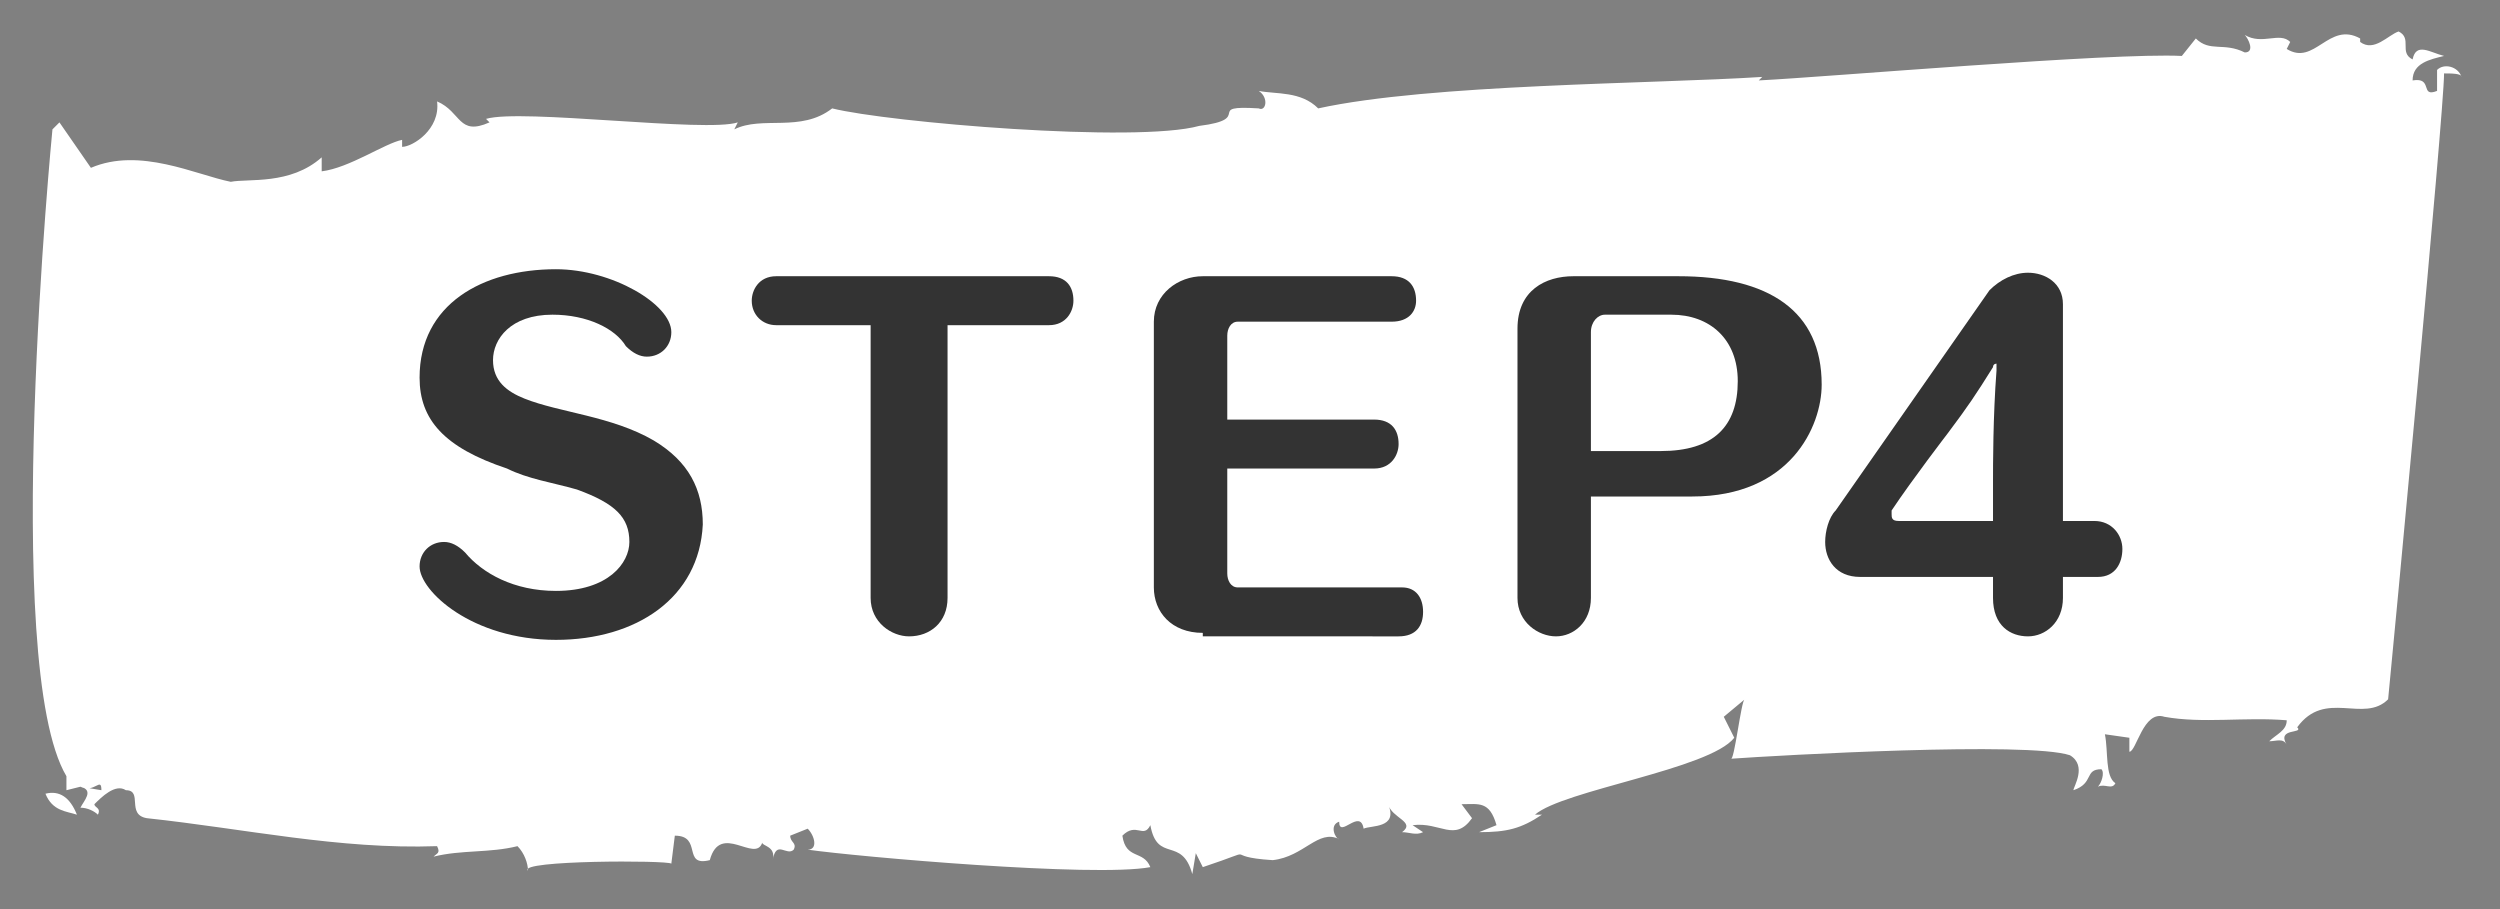 <?xml version="1.0" encoding="utf-8"?>
<!-- Generator: Adobe Illustrator 19.1.0, SVG Export Plug-In . SVG Version: 6.00 Build 0)  -->
<svg version="1.1" id="レイヤー_1" xmlns="http://www.w3.org/2000/svg" xmlns:xlink="http://www.w3.org/1999/xlink" x="0px"
	 y="0px" width="71.5px" height="26px" viewBox="0 0 71.5 26" style="enable-background:new 0 0 71.5 26;" xml:space="preserve">
<rect x="0" y="0" width="71.5" height="26" fill="#808080" stroke="none"/>
<style type="text/css">
	.st0{fill:#231815;}
	.st1{fill:#0075C1;}
	.st2{fill:#FFFFFF;}
	.st3{fill-rule:evenodd;clip-rule:evenodd;fill:#231815;}
	.st4{fill-rule:evenodd;clip-rule:evenodd;fill:#FFFFFF;}
	.st5{fill-rule:evenodd;clip-rule:evenodd;fill:#F4B7D2;}
	.st6{fill:#F4A019;}
	.st7{fill-rule:evenodd;clip-rule:evenodd;fill:#58A538;}
	.st8{fill:#186CA1;}
	.st9{fill:#78B9D7;}
	.st10{fill:#2F94C1;}
	.st11{fill:#F9D2CA;}
	.st12{clip-path:url(#SVGID_2_);}
	.st13{clip-path:url(#SVGID_2_);fill:#FFFFFF;}
	.st14{clip-path:url(#SVGID_2_);fill-rule:evenodd;clip-rule:evenodd;fill:#FFFFFF;}
	.st15{fill-rule:evenodd;clip-rule:evenodd;fill:#563F0D;}
	.st16{fill-rule:evenodd;clip-rule:evenodd;fill:#F4A019;}
	.st17{fill-rule:evenodd;clip-rule:evenodd;}
	.st18{fill:none;stroke:url(#SVGID_3_);stroke-width:5;stroke-linecap:round;stroke-miterlimit:10;}
	
		.st19{fill:none;stroke:url(#SVGID_4_);stroke-width:5;stroke-linecap:round;stroke-miterlimit:10;stroke-dasharray:3.036,10.119;}
	.st20{fill:none;stroke:url(#SVGID_5_);stroke-width:5;stroke-linecap:round;stroke-miterlimit:10;}
	.st21{fill:none;stroke:url(#SVGID_6_);stroke-width:5;stroke-linecap:round;stroke-miterlimit:10;}
	
		.st22{fill:none;stroke:url(#SVGID_7_);stroke-width:5;stroke-linecap:round;stroke-miterlimit:10;stroke-dasharray:3.019,10.062;}
	.st23{fill:none;stroke:url(#SVGID_8_);stroke-width:5;stroke-linecap:round;stroke-miterlimit:10;}
	.st24{fill:none;stroke:url(#SVGID_9_);stroke-width:5;stroke-linecap:round;stroke-miterlimit:10;}
	
		.st25{fill:none;stroke:url(#SVGID_10_);stroke-width:5;stroke-linecap:round;stroke-miterlimit:10;stroke-dasharray:3.037,10.124;}
	.st26{fill:none;stroke:url(#SVGID_11_);stroke-width:5;stroke-linecap:round;stroke-miterlimit:10;}
	.st27{fill:#333333;}
	.st28{fill:#AB1B16;}
	.st29{fill:#CF326B;}
	.st30{display:none;}
	.st31{display:inline;}
</style>
<g>
	<g>
		<g>
			<g>
				<g>
					<g>
						<path class="st2" d="M1.3,22.7c0.2,0.5,0.6,0.5,0.9,0.6C2,22.8,1.7,22.6,1.3,22.7z"/>
						<polygon class="st2" points="2.2,23.3 2.2,23.3 2.2,23.3 						"/>
						<path class="st2" d="M70.2,1.7c-0.1,0-0.2,0-0.3,0C70,1.7,70.1,1.7,70.2,1.7z"/>
						<path class="st2" d="M19.2,24.7l0.1-0.8c0.8,0,0.2,0.9,1,0.7c0.3-1.1,1.3,0.1,1.5-0.5c0,0.1,0.4,0.1,0.3,0.5
							c0.1-0.6,0.4-0.1,0.6-0.3c0.1-0.2-0.1-0.2-0.1-0.4l0.5-0.2c0.2,0.2,0.3,0.6,0,0.6c1.4,0.2,8.2,0.8,9.8,0.5
							c-0.2-0.5-0.7-0.2-0.8-0.9c0.4-0.4,0.6,0.1,0.8-0.3c0.2,1.1,0.9,0.3,1.2,1.4l0.1-0.6l0.2,0.4c1.8-0.6,0.4-0.3,2-0.2
							c0.9-0.1,1.3-0.9,1.9-0.6c-0.1,0-0.3-0.4,0-0.5c0,0.5,0.6-0.4,0.7,0.2c0.2-0.1,1,0,0.7-0.7c0.1,0.4,0.8,0.5,0.4,0.8
							c0.2,0,0.4,0.1,0.6,0l-0.3-0.2c0.8-0.1,1.2,0.5,1.7-0.2L41.8,23c0.5,0,0.8-0.1,1,0.6l-0.5,0.2c0.8,0,1.2-0.1,1.8-0.5l-0.2,0
							c0.8-0.7,5-1.3,5.7-2.2l-0.3-0.6l0.6-0.5c-0.1,0-0.3,1.8-0.4,1.7c1.4-0.1,8.5-0.5,9.7-0.1c0.5,0.3,0.1,0.9,0.1,1
							c0.6-0.2,0.3-0.6,0.8-0.6c0.1,0.1,0,0.4-0.1,0.5c0.2-0.1,0.4,0.1,0.5-0.1c-0.3-0.2-0.2-0.9-0.3-1.4l0.7,0.1l0,0.4
							c0.2,0,0.4-1.2,1-1c1.1,0.2,2.3,0,3.5,0.1c0,0.3-0.3,0.4-0.5,0.6c0.2,0,0.4-0.1,0.5,0.1c-0.3-0.5,0.5-0.3,0.3-0.5
							c0.8-1.1,1.9-0.1,2.6-0.8c0.1-1,1.6-16.8,1.6-17.9c0.2,0,0.5,0,0.5,0.1c-0.1-0.3-0.5-0.4-0.7-0.2l0,0.6
							c-0.5,0.2-0.1-0.4-0.7-0.3c0-0.5,0.5-0.6,0.9-0.7c-0.4-0.1-0.8-0.4-0.9,0.1c-0.4-0.2,0-0.6-0.4-0.8c-0.3,0.1-0.7,0.6-1.1,0.3
							l0-0.1c-0.9-0.5-1.3,0.8-2.1,0.3l0.1-0.2c-0.3-0.3-0.8,0.1-1.3-0.2c0.1,0.1,0.3,0.5,0,0.5c-0.6-0.3-1,0-1.4-0.4l-0.4,0.5
							c-2-0.1-10.1,0.6-12.1,0.7l0.1-0.1c-3.1,0.2-9.5,0.2-12.7,0.9c-0.5-0.5-1.2-0.4-1.7-0.5c0.3,0.2,0.2,0.6,0,0.5
							c-1.6-0.1-0.1,0.3-1.7,0.5c-1.8,0.5-8.9-0.1-10.5-0.5c-0.9,0.7-2,0.2-2.8,0.6l0.1-0.2c-0.9,0.3-6.2-0.4-7.2-0.1l0.1,0.1
							c-0.9,0.4-0.8-0.3-1.5-0.6c0.1,0.8-0.7,1.3-1,1.3l0-0.2c-0.5,0.1-1.5,0.8-2.3,0.9l0-0.4C8.3,5.3,7.1,5.1,6.6,5.2
							C5.6,5,4,4.2,2.6,4.8L1.7,3.5L1.5,3.7c0,0-1.5,15.3,0.4,18.5l0,0.4l0.4-0.1c0.4,0.2,0.6-0.3,0.6,0.1l-0.6-0.1
							c0.4,0.1,0.1,0.4,0,0.6c0.2,0,0.4,0.1,0.5,0.2c0.1-0.2-0.1-0.2-0.1-0.3c0.2-0.2,0.6-0.6,0.9-0.4c0.5,0,0,0.7,0.6,0.8
							c2.8,0.3,5.5,0.9,8.3,0.8c0.1,0.2,0,0.2-0.1,0.3c0.8-0.2,1.6-0.1,2.4-0.3c0.2,0.2,0.3,0.5,0.3,0.7
							C14.8,24.6,19.1,24.6,19.2,24.7z"/>
					</g>
				</g>
			</g>
		</g>
	</g>
	<path class="st27" d="M15.9,18.3c-2.4,0-3.9-1.4-3.9-2.1c0-0.4,0.3-0.7,0.7-0.7c0.2,0,0.4,0.1,0.6,0.3c0.5,0.6,1.4,1.1,2.6,1.1
		c1.5,0,2.1-0.8,2.1-1.4c0-0.7-0.4-1.1-1.5-1.5c-0.7-0.2-1.4-0.3-2-0.6C12.7,12.8,12,12,12,10.8c0-2.1,1.8-3.1,3.9-3.1
		c1.6,0,3.3,1,3.3,1.8c0,0.4-0.3,0.7-0.7,0.7c-0.2,0-0.4-0.1-0.6-0.3C17.6,9.4,16.8,9,15.8,9c-1.2,0-1.7,0.7-1.7,1.3
		c0,0.6,0.4,0.9,0.9,1.1c1,0.4,2.5,0.5,3.7,1.2c1,0.6,1.4,1.4,1.4,2.4C20,17.1,18.2,18.3,15.9,18.3z"/>
	<path class="st27" d="M25.1,9.3h-2.9c-0.4,0-0.7-0.3-0.7-0.7c0-0.3,0.2-0.7,0.7-0.7h7.8c0.5,0,0.7,0.3,0.7,0.7
		c0,0.3-0.2,0.7-0.7,0.7h-2.9v7.8c0,0.7-0.5,1.1-1.1,1.1c-0.5,0-1.1-0.4-1.1-1.1V9.3z"/>
	<path class="st27" d="M34.4,18.1c-0.9,0-1.4-0.6-1.4-1.3V9.2c0-0.8,0.7-1.3,1.4-1.3h5.4c0.5,0,0.7,0.3,0.7,0.7
		c0,0.3-0.2,0.6-0.7,0.6h-4.4c-0.2,0-0.3,0.2-0.3,0.4V12h4.2c0.5,0,0.7,0.3,0.7,0.7c0,0.3-0.2,0.7-0.7,0.7h-4.2v3
		c0,0.2,0.1,0.4,0.3,0.4h4.7c0.4,0,0.6,0.3,0.6,0.7s-0.2,0.7-0.7,0.7H34.4z"/>
	<path class="st27" d="M45.5,14.2v2.9c0,0.7-0.5,1.1-1,1.1c-0.5,0-1.1-0.4-1.1-1.1V9.4c0-1.1,0.8-1.5,1.6-1.5H48
		c2.6,0,4.1,1,4.1,3.1c0,1.2-0.9,3.2-3.7,3.2H45.5z M47.5,12.9c1.5,0,2.2-0.7,2.2-2c0-1.2-0.8-1.9-1.9-1.9h-1.9
		c-0.2,0-0.4,0.2-0.4,0.5v3.4H47.5z"/>
	<path class="st27" d="M59,16.5v0.6c0,0.7-0.5,1.1-1,1.1c-0.5,0-1-0.3-1-1.1v-0.6h-3.8c-0.7,0-1-0.5-1-1c0-0.3,0.1-0.7,0.3-0.9
		l4.4-6.3C57.2,8,57.6,7.8,58,7.8c0.5,0,1,0.3,1,0.9v6.2h0.9c0.5,0,0.8,0.4,0.8,0.8c0,0.4-0.2,0.8-0.7,0.8H59z M57,13.8
		c0-0.5,0-1.9,0.1-3.2c0,0,0,0,0-0.1c0-0.1,0-0.1,0-0.1c0,0-0.1,0-0.1,0.1c-0.5,0.8-0.7,1.1-1.3,1.9c0,0-1,1.3-1.6,2.2
		c0,0,0,0.1,0,0.1c0,0.1,0,0.2,0.2,0.2H57V13.8z"/>
</g>
</svg>
